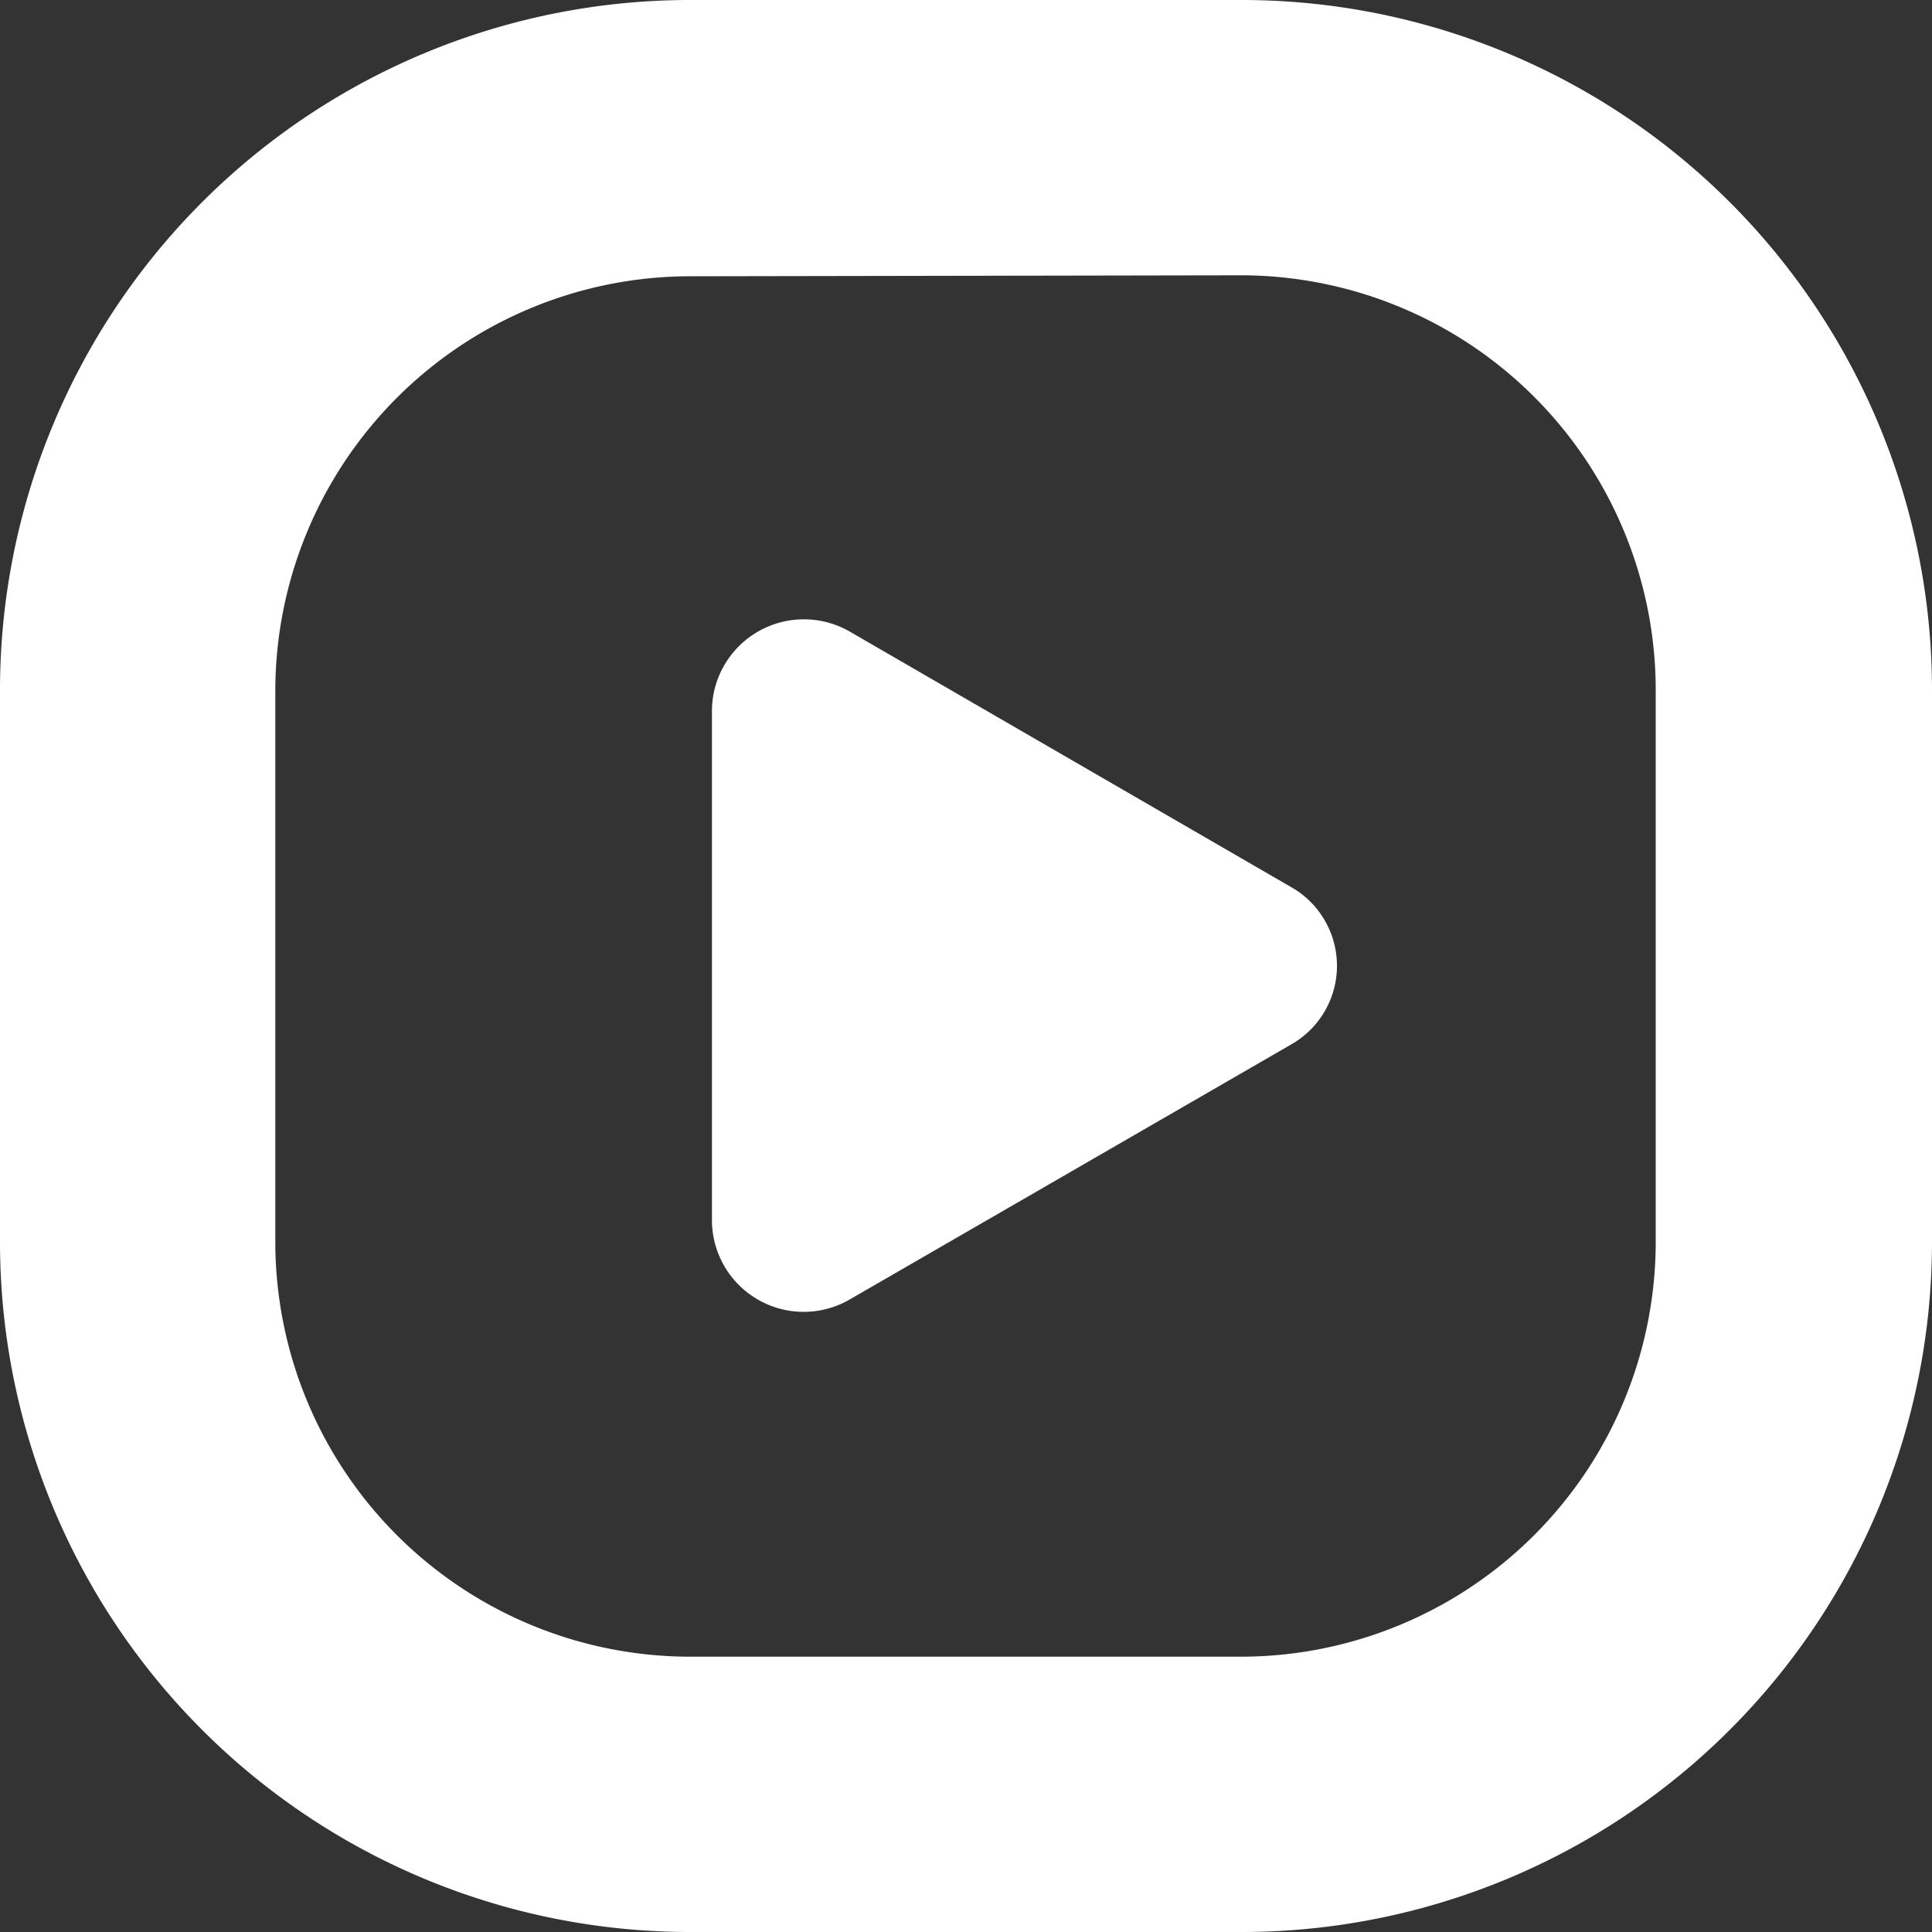 <svg viewBox="0 0 100 100" xmlns="http://www.w3.org/2000/svg"><rect x="0" y="0" width="100" height="100" fill="#333333" stroke="none"/><g fill="#fff"><path d="m66.8 45.9-22.8-13.2a4.76 4.76 0 0 0 -6.51 1.73 4.71 4.71 0 0 0 -.64 2.37v26.35a4.75 4.75 0 0 0 7.15 4.1l22.85-13.2a4.68 4.68 0 0 0 1.73-6.39 4.63 4.63 0 0 0 -1.78-1.76z"/><path d="m64.3 100h-28.6a35.72 35.72 0 0 1 -35.7-35.7v-28.6a35.72 35.72 0 0 1 35.7-35.7h28.55a35.73 35.73 0 0 1 35.75 35.7v28.55a35.73 35.73 0 0 1 -35.7 35.75zm-28.6-85.7a21.48 21.48 0 0 0 -21.45 21.45v28.55a21.48 21.48 0 0 0 21.45 21.45h28.55a21.48 21.48 0 0 0 21.45-21.45v-28.6a21.48 21.48 0 0 0 -21.45-21.45z"/></g></svg>